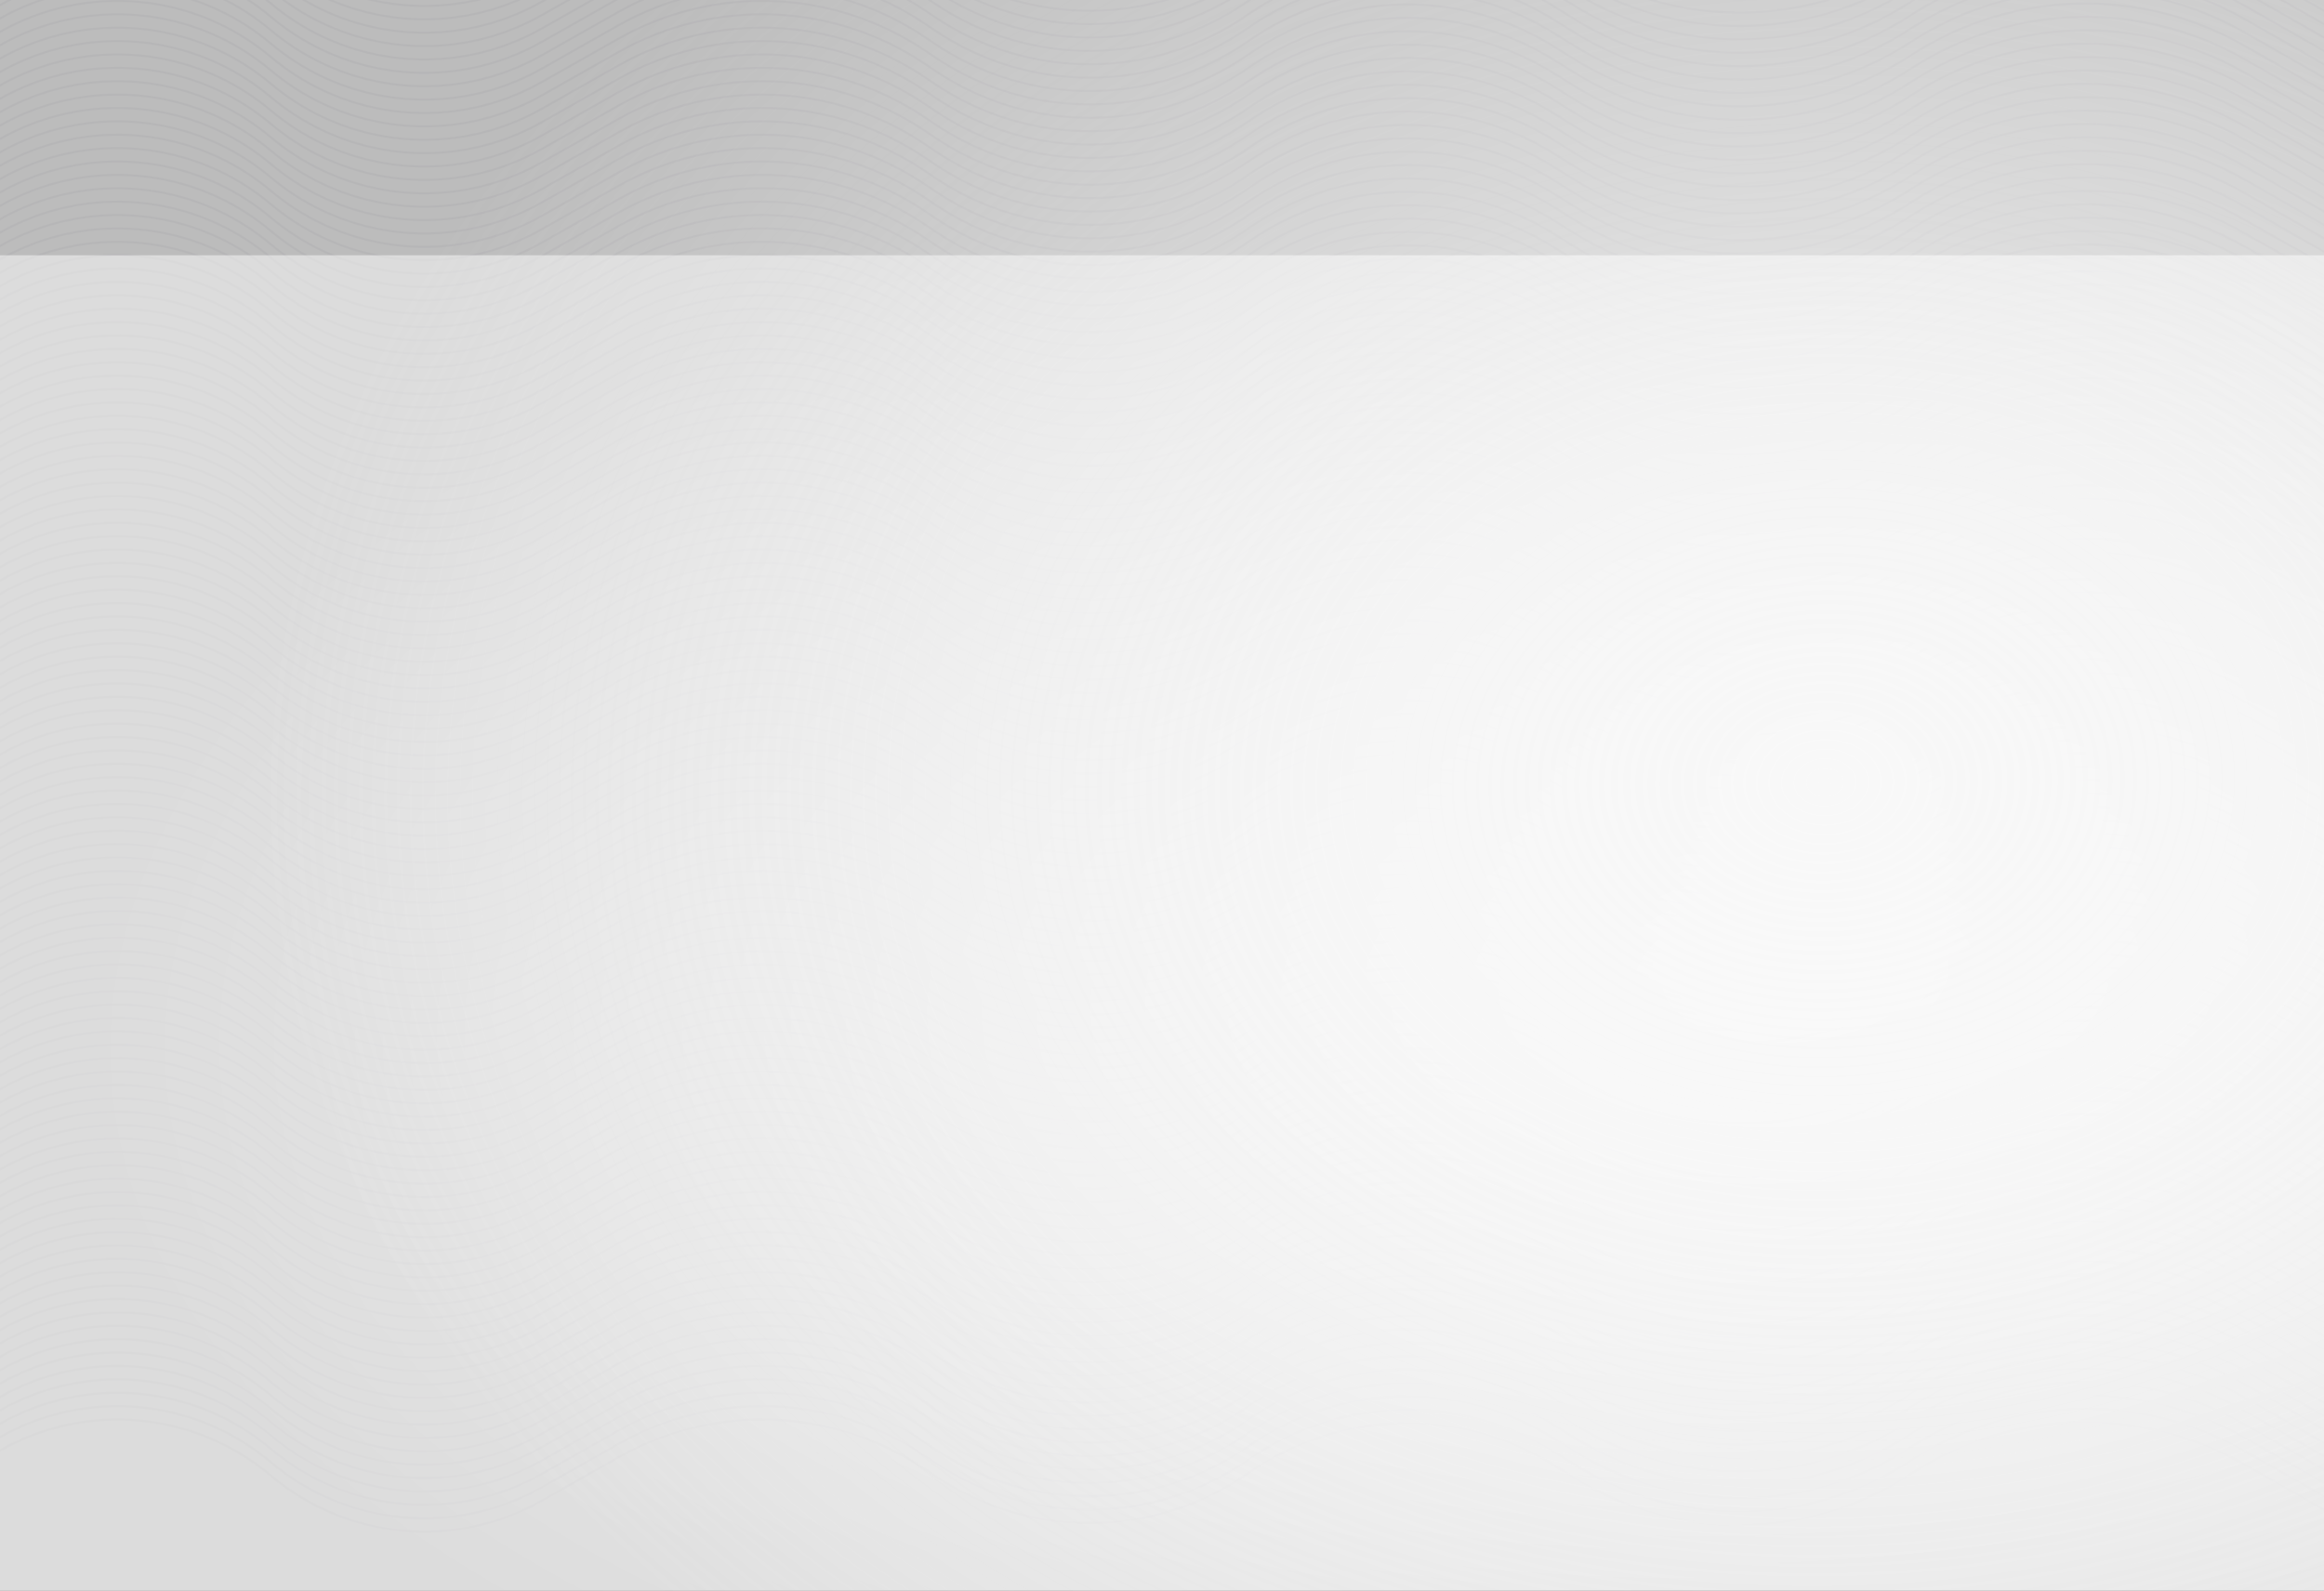 <svg width="1728" height="1183" viewBox="0 0 1728 1183" fill="none" xmlns="http://www.w3.org/2000/svg">
<rect x="0" y="0" width="1728" height="1183" fill="#808080" stroke="none"/>
<path d="M1822.88 589.566L1668.57 501.698C1591.58 457.855 1496.61 460.366 1422.04 508.216L1419.18 510.05C1343.49 558.614 1246.61 559.258 1170.29 511.704L1155.27 502.343C1085.22 458.7 995.889 461.063 928.247 508.347V508.347C858.27 557.264 765.374 557.958 694.674 510.092L688.388 505.837C620.118 459.617 531.559 456.057 459.8 496.649L402.697 528.951C338.281 565.389 257.996 557.918 201.409 510.217V510.217C144.541 462.279 63.773 454.994 -0.755 491.983L-170.994 589.566" stroke="#14112C" stroke-opacity="0.1" stroke-width="1.5"/>
<path d="M1822.88 191.403L1668.57 103.535C1591.58 59.692 1496.61 62.203 1422.04 110.052L1419.18 111.887C1343.49 160.451 1246.61 161.094 1170.29 113.54L1155.27 104.18C1085.22 60.537 995.889 62.899 928.247 110.184V110.184C858.27 159.101 765.374 159.795 694.674 111.929L688.388 107.673C620.118 61.453 531.559 57.894 459.8 98.486L402.697 130.787C338.281 167.226 257.996 159.754 201.409 112.054V112.054C144.541 64.115 63.773 56.831 -0.755 93.82L-170.994 191.403" stroke="#14112C" stroke-opacity="0.1" stroke-width="1.5"/>
<path d="M1822.88 788.649L1668.57 700.781C1591.58 656.938 1496.61 659.448 1422.04 707.298L1419.18 709.133C1343.49 757.696 1246.61 758.34 1170.29 710.786L1155.27 701.426C1085.22 657.782 995.889 660.145 928.247 707.43V707.43C858.27 756.346 765.374 757.041 694.674 709.175L688.388 704.919C620.118 658.699 531.559 655.139 459.8 695.731L402.697 728.033C338.281 764.472 257.996 757 201.409 709.3V709.3C144.541 661.361 63.773 654.077 -0.755 691.065L-170.994 788.649" stroke="#14112C" stroke-opacity="0.1" stroke-width="1.5"/>
<path d="M1822.88 390.484L1668.57 302.616C1591.58 258.773 1496.61 261.284 1422.04 309.133L1419.18 310.968C1343.49 359.532 1246.61 360.175 1170.29 312.621L1155.27 303.261C1085.22 259.618 995.889 261.98 928.247 309.265V309.265C858.27 358.182 765.374 358.876 694.674 311.01L688.388 306.754C620.118 260.534 531.559 256.975 459.8 297.567L402.697 329.868C338.281 366.307 257.996 358.835 201.409 311.135V311.135C144.541 263.197 63.773 255.912 -0.755 292.901L-170.994 390.484" stroke="#14112C" stroke-opacity="0.1" stroke-width="1.5"/>
<path d="M1822.88 987.731L1668.57 899.863C1591.58 856.02 1496.61 858.531 1422.04 906.381L1419.18 908.215C1343.49 956.779 1246.61 957.423 1170.29 909.869L1155.27 900.508C1085.22 856.865 995.889 859.227 928.247 906.512V906.512C858.27 955.429 765.374 956.123 694.674 908.257L688.388 904.002C620.118 857.781 531.559 854.222 459.8 894.814L402.697 927.115C338.281 963.554 257.996 956.082 201.409 908.382V908.382C144.541 860.444 63.773 853.159 -0.755 890.148L-170.994 987.731" stroke="#14112C" stroke-opacity="0.1" stroke-width="1.5"/>
<path d="M1822.88 42.092L1668.57 -45.776C1591.58 -89.619 1496.61 -87.108 1422.04 -39.258L1419.18 -37.424C1343.49 11.14 1246.61 11.783 1170.29 -35.77L1155.27 -45.131C1085.22 -88.774 995.889 -86.412 928.247 -39.127V-39.127C858.27 9.79 765.374 10.484 694.674 -37.382L688.388 -41.637C620.118 -87.858 531.559 -91.417 459.8 -50.825L402.697 -18.524C338.281 17.915 257.996 10.443 201.409 -37.257V-37.257C144.541 -85.195 63.773 -92.48 -0.755 -55.491L-170.994 42.092" stroke="#14112C" stroke-opacity="0.1" stroke-width="1.5"/>
<path d="M1822.88 639.337L1668.57 551.469C1591.58 507.626 1496.61 510.137 1422.04 557.986L1419.18 559.821C1343.49 608.385 1246.61 609.028 1170.29 561.474L1155.27 552.114C1085.22 508.471 995.889 510.833 928.247 558.118V558.118C858.27 607.035 765.374 607.729 694.674 559.863L688.388 555.607C620.118 509.387 531.559 505.828 459.8 546.42L402.697 578.721C338.281 615.16 257.996 607.688 201.409 559.988V559.988C144.541 512.05 63.773 504.765 -0.755 541.754L-170.994 639.337" stroke="#14112C" stroke-opacity="0.1" stroke-width="1.5"/>
<path d="M1822.88 241.173L1668.57 153.305C1591.58 109.462 1496.61 111.973 1422.04 159.823L1419.18 161.657C1343.49 210.221 1246.61 210.864 1170.29 163.311L1155.27 153.95C1085.22 110.307 995.889 112.669 928.247 159.954V159.954C858.27 208.871 765.374 209.565 694.674 161.699L688.388 157.444C620.118 111.223 531.559 107.664 459.8 148.256L402.697 180.557C338.281 216.996 257.996 209.524 201.409 161.824V161.824C144.541 113.886 63.773 106.601 -0.755 143.59L-170.994 241.173" stroke="#14112C" stroke-opacity="0.1" stroke-width="1.5"/>
<path d="M1822.88 838.42L1668.57 750.552C1591.58 706.709 1496.61 709.219 1422.04 757.069L1419.18 758.903C1343.49 807.467 1246.61 808.111 1170.29 760.557L1155.27 751.196C1085.22 707.553 995.889 709.916 928.247 757.2V757.2C858.27 806.117 765.374 806.811 694.674 758.945L688.388 754.69C620.118 708.47 531.559 704.91 459.8 745.502L402.697 777.804C338.281 814.243 257.996 806.771 201.409 759.07V759.07C144.541 711.132 63.773 703.847 -0.755 740.836L-170.994 838.42" stroke="#14112C" stroke-opacity="0.1" stroke-width="1.5"/>
<path d="M1822.88 440.255L1668.57 352.387C1591.58 308.544 1496.61 311.054 1422.04 358.904L1419.18 360.739C1343.49 409.302 1246.61 409.946 1170.29 362.392L1155.27 353.032C1085.22 309.388 995.889 311.751 928.247 359.035V359.035C858.27 407.952 765.374 408.646 694.674 360.781L688.388 356.525C620.118 310.305 531.559 306.745 459.8 347.337L402.697 379.639C338.281 416.078 257.996 408.606 201.409 360.905V360.905C144.541 312.967 63.773 305.682 -0.755 342.671L-170.994 440.255" stroke="#14112C" stroke-opacity="0.1" stroke-width="1.5"/>
<path d="M1822.88 1037.5L1668.57 949.634C1591.58 905.791 1496.61 908.301 1422.04 956.151L1419.18 957.986C1343.49 1006.55 1246.61 1007.19 1170.29 959.639L1155.27 950.279C1085.22 906.635 995.889 908.998 928.247 956.283V956.283C858.27 1005.2 765.374 1005.89 694.674 958.028L688.388 953.772C620.118 907.552 531.559 903.992 459.8 944.584L402.697 976.886C338.281 1013.32 257.996 1005.85 201.409 958.153V958.153C144.541 910.214 63.773 902.93 -0.755 939.918L-170.994 1037.5" stroke="#14112C" stroke-opacity="0.1" stroke-width="1.5"/>
<path d="M1822.88 91.862L1668.57 3.994C1591.58 -39.849 1496.61 -37.338 1422.04 10.512L1419.18 12.346C1343.49 60.91 1246.61 61.554 1170.29 14L1155.27 4.639C1085.22 -39.004 995.889 -36.641 928.247 10.643V10.643C858.27 59.56 765.374 60.254 694.674 12.388L688.388 8.133C620.118 -38.087 531.559 -41.647 459.8 -1.055L402.697 31.247C338.281 67.686 257.996 60.214 201.409 12.513V12.513C144.541 -35.425 63.773 -42.71 -0.755 -5.721L-170.994 91.862" stroke="#14112C" stroke-opacity="0.1" stroke-width="1.5"/>
<path d="M1822.88 689.108L1668.57 601.24C1591.58 557.397 1496.61 559.907 1422.04 607.757L1419.18 609.592C1343.49 658.155 1246.61 658.799 1170.29 611.245L1155.27 601.885C1085.22 558.241 995.889 560.604 928.247 607.888V607.888C858.27 656.805 765.374 657.499 694.674 609.634L688.388 605.378C620.118 559.158 531.559 555.598 459.8 596.19L402.697 628.492C338.281 664.931 257.996 657.459 201.409 609.759V609.759C144.541 561.82 63.773 554.535 -0.755 591.524L-170.994 689.108" stroke="#14112C" stroke-opacity="0.1" stroke-width="1.5"/>
<path d="M1822.88 290.944L1668.57 203.076C1591.58 159.233 1496.61 161.743 1422.04 209.593L1419.18 211.427C1343.49 259.991 1246.61 260.635 1170.29 213.081L1155.27 203.72C1085.22 160.077 995.889 162.44 928.247 209.724V209.724C858.27 258.641 765.374 259.335 694.674 211.469L688.388 207.214C620.118 160.994 531.559 157.434 459.8 198.026L402.697 230.328C338.281 266.767 257.996 259.295 201.409 211.594V211.594C144.541 163.656 63.773 156.371 -0.755 193.36L-170.994 290.944" stroke="#14112C" stroke-opacity="0.1" stroke-width="1.5"/>
<path d="M1822.88 888.19L1668.57 800.322C1591.58 756.479 1496.61 758.99 1422.04 806.839L1419.18 808.674C1343.49 857.238 1246.61 857.881 1170.29 810.328L1155.27 800.967C1085.22 757.324 995.889 759.686 928.247 806.971V806.971C858.27 855.888 765.374 856.582 694.674 808.716L688.388 804.461C620.118 758.24 531.559 754.681 459.8 795.273L402.697 827.574C338.281 864.013 257.996 856.541 201.409 808.841V808.841C144.541 760.903 63.773 753.618 -0.755 790.607L-170.994 888.19" stroke="#14112C" stroke-opacity="0.1" stroke-width="1.5"/>
<path d="M1822.88 490.025L1668.57 402.157C1591.58 358.314 1496.61 360.825 1422.04 408.675L1419.18 410.509C1343.49 459.073 1246.61 459.716 1170.29 412.163L1155.27 402.802C1085.22 359.159 995.889 361.521 928.247 408.806V408.806C858.27 457.723 765.374 458.417 694.674 410.551L688.388 406.296C620.118 360.075 531.559 356.516 459.8 397.108L402.697 429.409C338.281 465.848 257.996 458.376 201.409 410.676V410.676C144.541 362.738 63.773 355.453 -0.755 392.442L-170.994 490.025" stroke="#14112C" stroke-opacity="0.1" stroke-width="1.5"/>
<path d="M1822.88 1087.27L1668.57 999.404C1591.58 955.561 1496.61 958.072 1422.04 1005.92L1419.18 1007.76C1343.49 1056.32 1246.61 1056.96 1170.29 1009.41L1155.27 1000.05C1085.22 956.406 995.889 958.768 928.247 1006.05V1006.05C858.27 1054.97 765.374 1055.66 694.674 1007.8L688.388 1003.54C620.118 957.322 531.559 953.763 459.8 994.355L402.697 1026.66C338.281 1063.1 257.996 1055.62 201.409 1007.92V1007.92C144.541 959.985 63.773 952.7 -0.755 989.689L-170.994 1087.27" stroke="#14112C" stroke-opacity="0.1" stroke-width="1.5"/>
<path d="M1822.88 141.633L1668.57 53.765C1591.58 9.922 1496.61 12.432 1422.04 60.282L1419.18 62.117C1343.49 110.68 1246.61 111.324 1170.29 63.77L1155.27 54.41C1085.22 10.766 995.889 13.129 928.247 60.413V60.413C858.27 109.33 765.374 110.024 694.674 62.159L688.388 57.903C620.118 11.683 531.559 8.123 459.8 48.715L402.697 81.017C338.281 117.456 257.996 109.984 201.409 62.283V62.283C144.541 14.345 63.773 7.06 -0.755 44.049L-170.994 141.633" stroke="#14112C" stroke-opacity="0.1" stroke-width="1.5"/>
<path d="M1822.88 738.878L1668.57 651.01C1591.58 607.167 1496.61 609.678 1422.04 657.528L1419.18 659.362C1343.49 707.926 1246.61 708.569 1170.29 661.016L1155.27 651.655C1085.22 608.012 995.889 610.374 928.247 657.659V657.659C858.27 706.576 765.374 707.27 694.674 659.404L688.388 655.149C620.118 608.928 531.559 605.369 459.8 645.961L402.697 678.262C338.281 714.701 257.996 707.229 201.409 659.529V659.529C144.541 611.591 63.773 604.306 -0.755 641.295L-170.994 738.878" stroke="#14112C" stroke-opacity="0.1" stroke-width="1.5"/>
<path d="M1822.88 340.714L1668.57 252.846C1591.58 209.003 1496.61 211.513 1422.04 259.363L1419.18 261.198C1343.49 309.761 1246.61 310.405 1170.29 262.851L1155.27 253.491C1085.22 209.847 995.889 212.21 928.247 259.495V259.495C858.27 308.411 765.374 309.106 694.674 261.24L688.388 256.984C620.118 210.764 531.559 207.204 459.8 247.796L402.697 280.098C338.281 316.537 257.996 309.065 201.409 261.365V261.365C144.541 213.426 63.773 206.141 -0.755 243.13L-170.994 340.714" stroke="#14112C" stroke-opacity="0.1" stroke-width="1.5"/>
<path d="M1822.88 937.961L1668.57 850.093C1591.58 806.25 1496.61 808.76 1422.04 856.61L1419.18 858.445C1343.49 907.008 1246.61 907.652 1170.29 860.098L1155.27 850.738C1085.22 807.094 995.889 809.457 928.247 856.741V856.741C858.27 905.658 765.374 906.352 694.674 858.487L688.388 854.231C620.118 808.011 531.559 804.451 459.8 845.043L402.697 877.345C338.281 913.784 257.996 906.312 201.409 858.612V858.612C144.541 810.673 63.773 803.388 -0.755 840.377L-170.994 937.961" stroke="#14112C" stroke-opacity="0.1" stroke-width="1.5"/>
<path d="M1822.88 539.796L1668.57 451.928C1591.58 408.085 1496.61 410.595 1422.04 458.445L1419.18 460.28C1343.49 508.843 1246.61 509.487 1170.29 461.933L1155.27 452.573C1085.22 408.929 995.889 411.292 928.247 458.577V458.577C858.27 507.493 765.374 508.188 694.674 460.322L688.388 456.066C620.118 409.846 531.559 406.286 459.8 446.878L402.697 479.18C338.281 515.619 257.996 508.147 201.409 460.447V460.447C144.541 412.508 63.773 405.223 -0.755 442.212L-170.994 539.796" stroke="#14112C" stroke-opacity="0.1" stroke-width="1.5"/>
<path d="M1822.88 1137.04L1668.57 1049.18C1591.58 1005.33 1496.61 1007.84 1422.04 1055.69L1419.18 1057.53C1343.49 1106.09 1246.61 1106.73 1170.29 1059.18L1155.27 1049.82C1085.22 1006.18 995.889 1008.54 928.247 1055.82V1055.82C858.27 1104.74 765.374 1105.43 694.674 1057.57L688.388 1053.31C620.118 1007.09 531.559 1003.53 459.8 1044.13L402.697 1076.43C338.281 1112.87 257.996 1105.39 201.409 1057.69V1057.69C144.541 1009.76 63.773 1002.47 -0.755 1039.46L-170.994 1137.04" stroke="#14112C" stroke-opacity="0.1" stroke-width="1.5"/>
<path d="M1822.88 2.276L1668.57 -85.592C1591.58 -129.435 1496.61 -126.924 1422.04 -79.075L1419.18 -77.24C1343.49 -28.677 1246.61 -28.033 1170.29 -75.587L1155.27 -84.947C1085.22 -128.59 995.889 -126.228 928.247 -78.943V-78.943C858.27 -30.026 765.374 -29.332 694.674 -77.198L688.388 -81.454C620.118 -127.674 531.559 -131.233 459.8 -90.641L402.697 -58.34C338.281 -21.901 257.996 -29.373 201.409 -77.073V-77.073C144.541 -125.012 63.773 -132.296 -0.755 -95.308L-170.994 2.276" stroke="#14112C" stroke-opacity="0.1" stroke-width="1.5"/>
<path d="M1822.88 599.521L1668.57 511.653C1591.58 467.81 1496.61 470.32 1422.04 518.17L1419.18 520.005C1343.49 568.568 1246.61 569.212 1170.29 521.658L1155.27 512.297C1085.22 468.654 995.889 471.017 928.247 518.301V518.301C858.27 567.218 765.374 567.912 694.674 520.047L688.388 515.791C620.118 469.571 531.559 466.011 459.8 506.603L402.697 538.905C338.281 575.344 257.996 567.872 201.409 520.171V520.171C144.541 472.233 63.773 464.948 -0.755 501.937L-170.994 599.521" stroke="#14112C" stroke-opacity="0.1" stroke-width="1.5"/>
<path d="M1822.88 201.357L1668.57 113.489C1591.58 69.646 1496.61 72.157 1422.04 120.006L1419.18 121.841C1343.49 170.405 1246.61 171.048 1170.29 123.494L1155.27 114.134C1085.22 70.491 995.889 72.853 928.247 120.138V120.138C858.27 169.055 765.374 169.749 694.674 121.883L688.388 117.627C620.118 71.407 531.559 67.848 459.8 108.44L402.697 140.741C338.281 177.18 257.996 169.708 201.409 122.008V122.008C144.541 74.07 63.773 66.785 -0.755 103.774L-170.994 201.357" stroke="#14112C" stroke-opacity="0.1" stroke-width="1.5"/>
<path d="M1822.88 798.603L1668.57 710.735C1591.58 666.892 1496.61 669.402 1422.04 717.252L1419.18 719.087C1343.49 767.65 1246.61 768.294 1170.29 720.74L1155.27 711.38C1085.22 667.737 995.889 670.099 928.247 717.384V717.384C858.27 766.301 765.374 766.995 694.674 719.129L688.388 714.873C620.118 668.653 531.559 665.094 459.8 705.686L402.697 737.987C338.281 774.426 257.996 766.954 201.409 719.254V719.254C144.541 671.315 63.773 664.031 -0.755 701.019L-170.994 798.603" stroke="#14112C" stroke-opacity="0.1" stroke-width="1.5"/>
<path d="M1822.88 400.438L1668.57 312.57C1591.58 268.727 1496.61 271.238 1422.04 319.087L1419.18 320.922C1343.49 369.486 1246.61 370.129 1170.29 322.575L1155.27 313.215C1085.22 269.572 995.889 271.934 928.247 319.219V319.219C858.27 368.136 765.374 368.83 694.674 320.964L688.388 316.709C620.118 270.488 531.559 266.929 459.8 307.521L402.697 339.822C338.281 376.261 257.996 368.789 201.409 321.089V321.089C144.541 273.151 63.773 265.866 -0.755 302.855L-170.994 400.438" stroke="#14112C" stroke-opacity="0.1" stroke-width="1.5"/>
<path d="M1822.88 997.685L1668.57 909.817C1591.58 865.974 1496.61 868.485 1422.04 916.335L1419.18 918.169C1343.49 966.733 1246.61 967.377 1170.29 919.823L1155.27 910.462C1085.22 866.819 995.889 869.182 928.247 916.466V916.466C858.27 965.383 765.374 966.077 694.674 918.211L688.388 913.956C620.118 867.736 531.559 864.176 459.8 904.768L402.697 937.07C338.281 973.508 257.996 966.037 201.409 918.336V918.336C144.541 870.398 63.773 863.113 -0.755 900.102L-170.994 997.685" stroke="#14112C" stroke-opacity="0.1" stroke-width="1.5"/>
<path d="M1822.88 52.046L1668.57 -35.822C1591.58 -79.665 1496.61 -77.154 1422.04 -29.304L1419.18 -27.47C1343.49 21.094 1246.61 21.737 1170.29 -25.816L1155.27 -35.177C1085.22 -78.82 995.889 -76.458 928.247 -29.173V-29.173C858.27 19.744 765.374 20.438 694.674 -27.428L688.388 -31.683C620.118 -77.904 531.559 -81.463 459.8 -40.871L402.697 -8.57C338.281 27.869 257.996 20.397 201.409 -27.303V-27.303C144.541 -75.241 63.773 -82.526 -0.755 -45.537L-170.994 52.046" stroke="#14112C" stroke-opacity="0.1" stroke-width="1.5"/>
<path d="M1822.88 649.291L1668.57 561.423C1591.58 517.58 1496.61 520.091 1422.04 567.941L1419.18 569.775C1343.49 618.339 1246.61 618.982 1170.29 571.429L1155.27 562.068C1085.22 518.425 995.889 520.787 928.247 568.072V568.072C858.27 616.989 765.374 617.683 694.674 569.817L688.388 565.562C620.118 519.341 531.559 515.782 459.8 556.374L402.697 588.675C338.281 625.114 257.996 617.642 201.409 569.942V569.942C144.541 522.004 63.773 514.719 -0.755 551.708L-170.994 649.291" stroke="#14112C" stroke-opacity="0.1" stroke-width="1.5"/>
<path d="M1822.88 251.127L1668.57 163.259C1591.58 119.416 1496.61 121.927 1422.04 169.777L1419.18 171.611C1343.49 220.175 1246.61 220.818 1170.29 173.265L1155.27 163.904C1085.22 120.261 995.889 122.623 928.247 169.908V169.908C858.27 218.825 765.374 219.519 694.674 171.653L688.388 167.398C620.118 121.177 531.559 117.618 459.8 158.21L402.697 190.511C338.281 226.95 257.996 219.478 201.409 171.778V171.778C144.541 123.84 63.773 116.555 -0.755 153.544L-170.994 251.127" stroke="#14112C" stroke-opacity="0.1" stroke-width="1.5"/>
<path d="M1822.88 848.374L1668.57 760.506C1591.58 716.663 1496.61 719.173 1422.04 767.023L1419.18 768.858C1343.49 817.421 1246.61 818.065 1170.29 770.511L1155.27 761.151C1085.22 717.507 995.889 719.87 928.247 767.154V767.154C858.27 816.071 765.374 816.765 694.674 768.9L688.388 764.644C620.118 718.424 531.559 714.864 459.8 755.456L402.697 787.758C338.281 824.197 257.996 816.725 201.409 769.024V769.024C144.541 721.086 63.773 713.801 -0.755 750.79L-170.994 848.374" stroke="#14112C" stroke-opacity="0.1" stroke-width="1.5"/>
<path d="M1822.88 450.209L1668.57 362.341C1591.58 318.498 1496.61 321.008 1422.04 368.858L1419.18 370.693C1343.49 419.256 1246.61 419.9 1170.29 372.346L1155.27 362.986C1085.22 319.342 995.889 321.705 928.247 368.989V368.989C858.27 417.906 765.374 418.6 694.674 370.735L688.388 366.479C620.118 320.259 531.559 316.699 459.8 357.291L402.697 389.593C338.281 426.032 257.996 418.56 201.409 370.86V370.86C144.541 322.921 63.773 315.636 -0.755 352.625L-170.994 450.209" stroke="#14112C" stroke-opacity="0.1" stroke-width="1.5"/>
<path d="M1822.88 1047.46L1668.57 959.588C1591.58 915.745 1496.61 918.255 1422.04 966.105L1419.18 967.94C1343.49 1016.5 1246.61 1017.15 1170.29 969.593L1155.27 960.233C1085.22 916.59 995.889 918.952 928.247 966.237V966.237C858.27 1015.15 765.374 1015.85 694.674 967.982L688.388 963.726C620.118 917.506 531.559 913.947 459.8 954.539L402.697 986.84C338.281 1023.28 257.996 1015.81 201.409 968.107V968.107C144.541 920.168 63.773 912.884 -0.755 949.873L-170.994 1047.46" stroke="#14112C" stroke-opacity="0.1" stroke-width="1.5"/>
<path d="M1822.88 101.817L1668.57 13.948C1591.58 -29.895 1496.61 -27.384 1422.04 20.466L1419.18 22.3C1343.49 70.864 1246.61 71.508 1170.29 23.954L1155.27 14.593C1085.22 -29.05 995.889 -26.687 928.247 20.597V20.597C858.27 69.514 765.374 70.208 694.674 22.342L688.388 18.087C620.118 -28.133 531.559 -31.693 459.8 8.899L402.697 41.201C338.281 77.639 257.996 70.168 201.409 22.467V22.467C144.541 -25.471 63.773 -32.756 -0.755 4.233L-170.994 101.817" stroke="#14112C" stroke-opacity="0.1" stroke-width="1.5"/>
<path d="M1822.88 699.062L1668.57 611.194C1591.58 567.351 1496.61 569.861 1422.04 617.711L1419.18 619.546C1343.49 668.109 1246.61 668.753 1170.29 621.199L1155.27 611.839C1085.22 568.195 995.889 570.558 928.247 617.843V617.843C858.27 666.759 765.374 667.454 694.674 619.588L688.388 615.332C620.118 569.112 531.559 565.552 459.8 606.144L402.697 638.446C338.281 674.885 257.996 667.413 201.409 619.713V619.713C144.541 571.774 63.773 564.489 -0.755 601.478L-170.994 699.062" stroke="#14112C" stroke-opacity="0.1" stroke-width="1.5"/>
<path d="M1822.88 300.898L1668.57 213.03C1591.58 169.187 1496.61 171.697 1422.04 219.547L1419.18 221.381C1343.49 269.945 1246.61 270.589 1170.29 223.035L1155.27 213.674C1085.22 170.031 995.889 172.394 928.247 219.678V219.678C858.27 268.595 765.374 269.289 694.674 221.423L688.388 217.168C620.118 170.948 531.559 167.388 459.8 207.98L402.697 240.282C338.281 276.721 257.996 269.249 201.409 221.548V221.548C144.541 173.61 63.773 166.325 -0.755 203.314L-170.994 300.898" stroke="#14112C" stroke-opacity="0.1" stroke-width="1.5"/>
<path d="M1822.88 898.144L1668.57 810.276C1591.58 766.433 1496.61 768.944 1422.04 816.794L1419.18 818.628C1343.49 867.192 1246.61 867.835 1170.29 820.282L1155.27 810.921C1085.22 767.278 995.889 769.64 928.247 816.925V816.925C858.27 865.842 765.374 866.536 694.674 818.67L688.388 814.415C620.118 768.194 531.559 764.635 459.8 805.227L402.697 837.528C338.281 873.967 257.996 866.495 201.409 818.795V818.795C144.541 770.857 63.773 763.572 -0.755 800.561L-170.994 898.144" stroke="#14112C" stroke-opacity="0.1" stroke-width="1.5"/>
<path d="M1822.88 499.979L1668.57 412.111C1591.58 368.268 1496.61 370.779 1422.04 418.629L1419.18 420.463C1343.49 469.027 1246.61 469.671 1170.29 422.117L1155.27 412.756C1085.22 369.113 995.889 371.476 928.247 418.76V418.76C858.27 467.677 765.374 468.371 694.674 420.505L688.388 416.25C620.118 370.03 531.559 366.47 459.8 407.062L402.697 439.363C338.281 475.802 257.996 468.33 201.409 420.63V420.63C144.541 372.692 63.773 365.407 -0.755 402.396L-170.994 499.979" stroke="#14112C" stroke-opacity="0.1" stroke-width="1.5"/>
<path d="M1822.88 1097.23L1668.57 1009.36C1591.58 965.516 1496.61 968.026 1422.04 1015.88L1419.18 1017.71C1343.49 1066.27 1246.61 1066.92 1170.29 1019.36L1155.27 1010C1085.22 966.36 995.889 968.723 928.247 1016.01V1016.01C858.27 1064.92 765.374 1065.62 694.674 1017.75L688.388 1013.5C620.118 967.277 531.559 963.717 459.8 1004.31L402.697 1036.61C338.281 1073.05 257.996 1065.58 201.409 1017.88V1017.88C144.541 969.939 63.773 962.654 -0.755 999.643L-170.994 1097.23" stroke="#14112C" stroke-opacity="0.1" stroke-width="1.5"/>
<path d="M1822.88 151.587L1668.57 63.719C1591.58 19.876 1496.61 22.386 1422.04 70.236L1419.18 72.071C1343.49 120.634 1246.61 121.278 1170.29 73.724L1155.27 64.364C1085.22 20.72 995.889 23.083 928.247 70.368V70.368C858.27 119.284 765.374 119.979 694.674 72.113L688.388 67.857C620.118 21.637 531.559 18.077 459.8 58.669L402.697 90.971C338.281 127.41 257.996 119.938 201.409 72.238V72.238C144.541 24.299 63.773 17.015 -0.755 54.003L-170.994 151.587" stroke="#14112C" stroke-opacity="0.1" stroke-width="1.5"/>
<path d="M1822.88 748.832L1668.57 660.964C1591.58 617.121 1496.61 619.632 1422.04 667.482L1419.18 669.316C1343.49 717.88 1246.61 718.524 1170.29 670.97L1155.27 661.609C1085.22 617.966 995.889 620.328 928.247 667.613V667.613C858.27 716.53 765.374 717.224 694.674 669.358L688.388 665.103C620.118 618.882 531.559 615.323 459.8 655.915L402.697 688.216C338.281 724.655 257.996 717.183 201.409 669.483V669.483C144.541 621.545 63.773 614.26 -0.755 651.249L-170.994 748.832" stroke="#14112C" stroke-opacity="0.1" stroke-width="1.5"/>
<path d="M1822.88 350.668L1668.57 262.8C1591.58 218.957 1496.61 221.467 1422.04 269.317L1419.18 271.152C1343.49 319.715 1246.61 320.359 1170.29 272.805L1155.27 263.445C1085.22 219.801 995.889 222.164 928.247 269.449V269.449C858.27 318.366 765.374 319.06 694.674 271.194L688.388 266.938C620.118 220.718 531.559 217.158 459.8 257.75L402.697 290.052C338.281 326.491 257.996 319.019 201.409 271.319V271.319C144.541 223.38 63.773 216.096 -0.755 253.084L-170.994 350.668" stroke="#14112C" stroke-opacity="0.1" stroke-width="1.5"/>
<path d="M1822.88 947.915L1668.57 860.047C1591.58 816.204 1496.61 818.714 1422.04 866.564L1419.18 868.399C1343.49 916.962 1246.61 917.606 1170.29 870.052L1155.27 860.692C1085.22 817.048 995.889 819.411 928.247 866.696V866.696C858.27 915.612 765.374 916.307 694.674 868.441L688.388 864.185C620.118 817.965 531.559 814.405 459.8 854.997L402.697 887.299C338.281 923.738 257.996 916.266 201.409 868.566V868.566C144.541 820.627 63.773 813.343 -0.755 850.331L-170.994 947.915" stroke="#14112C" stroke-opacity="0.1" stroke-width="1.5"/>
<path d="M1822.88 549.75L1668.57 461.882C1591.58 418.039 1496.61 420.549 1422.04 468.399L1419.18 470.234C1343.49 518.798 1246.61 519.441 1170.29 471.887L1155.27 462.527C1085.22 418.884 995.889 421.246 928.247 468.531V468.531C858.27 517.448 765.374 518.142 694.674 470.276L688.388 466.02C620.118 419.8 531.559 416.241 459.8 456.833L402.697 489.134C338.281 525.573 257.996 518.101 201.409 470.401V470.401C144.541 422.462 63.773 415.178 -0.755 452.167L-170.994 549.75" stroke="#14112C" stroke-opacity="0.1" stroke-width="1.5"/>
<path d="M1822.88 1147L1668.57 1059.13C1591.58 1015.29 1496.61 1017.8 1422.04 1065.65L1419.18 1067.48C1343.49 1116.04 1246.61 1116.69 1170.29 1069.13L1155.27 1059.77C1085.22 1016.13 995.889 1018.49 928.247 1065.78V1065.78C858.27 1114.69 765.374 1115.39 694.674 1067.52L688.388 1063.27C620.118 1017.05 531.559 1013.49 459.8 1054.08L402.697 1086.38C338.281 1122.82 257.996 1115.35 201.409 1067.65V1067.65C144.541 1019.71 63.773 1012.42 -0.755 1049.41L-170.994 1147" stroke="#14112C" stroke-opacity="0.1" stroke-width="1.5"/>
<path d="M1822.88 12.23L1668.57 -75.638C1591.58 -119.481 1496.61 -116.97 1422.04 -69.121L1419.18 -67.286C1343.49 -18.722 1246.61 -18.079 1170.29 -65.633L1155.27 -74.993C1085.22 -118.636 995.889 -116.274 928.247 -68.989V-68.989C858.27 -20.072 765.374 -19.378 694.674 -67.244L688.388 -71.5C620.118 -117.72 531.559 -121.279 459.8 -80.687L402.697 -48.386C338.281 -11.947 257.996 -19.419 201.409 -67.119V-67.119C144.541 -115.057 63.773 -122.342 -0.755 -85.353L-170.994 12.23" stroke="#14112C" stroke-opacity="0.1" stroke-width="1.5"/>
<path d="M1822.88 609.475L1668.57 521.607C1591.58 477.764 1496.61 480.274 1422.04 528.124L1419.18 529.959C1343.49 578.522 1246.61 579.166 1170.29 531.612L1155.27 522.252C1085.22 478.608 995.889 480.971 928.247 528.255V528.255C858.27 577.172 765.374 577.866 694.674 530.001L688.388 525.745C620.118 479.525 531.559 475.965 459.8 516.557L402.697 548.859C338.281 585.298 257.996 577.826 201.409 530.126V530.126C144.541 482.187 63.773 474.902 -0.755 511.891L-170.994 609.475" stroke="#14112C" stroke-opacity="0.1" stroke-width="1.5"/>
<path d="M1822.88 211.311L1668.57 123.443C1591.58 79.6 1496.61 82.111 1422.04 129.96L1419.18 131.795C1343.49 180.359 1246.61 181.002 1170.29 133.448L1155.27 124.088C1085.22 80.445 995.889 82.807 928.247 130.092V130.092C858.27 179.009 765.374 179.703 694.674 131.837L688.388 127.581C620.118 81.361 531.559 77.802 459.8 118.394L402.697 150.695C338.281 187.134 257.996 179.662 201.409 131.962V131.962C144.541 84.024 63.773 76.739 -0.755 113.728L-170.994 211.311" stroke="#14112C" stroke-opacity="0.1" stroke-width="1.5"/>
<path d="M1822.88 808.557L1668.57 720.689C1591.58 676.846 1496.61 679.357 1422.04 727.206L1419.18 729.041C1343.49 777.605 1246.61 778.248 1170.29 730.694L1155.27 721.334C1085.22 677.691 995.889 680.053 928.247 727.338V727.338C858.27 776.255 765.374 776.949 694.674 729.083L688.388 724.827C620.118 678.607 531.559 675.048 459.8 715.64L402.697 747.941C338.281 784.38 257.996 776.908 201.409 729.208V729.208C144.541 681.27 63.773 673.985 -0.755 710.974L-170.994 808.557" stroke="#14112C" stroke-opacity="0.1" stroke-width="1.5"/>
<path d="M1822.88 410.392L1668.57 322.524C1591.58 278.681 1496.61 281.192 1422.04 329.042L1419.18 330.876C1343.49 379.44 1246.61 380.083 1170.29 332.53L1155.27 323.169C1085.22 279.526 995.889 281.888 928.247 329.173V329.173C858.27 378.09 765.374 378.784 694.674 330.918L688.388 326.663C620.118 280.442 531.559 276.883 459.8 317.475L402.697 349.776C338.281 386.215 257.996 378.743 201.409 331.043V331.043C144.541 283.105 63.773 275.82 -0.755 312.809L-170.994 410.392" stroke="#14112C" stroke-opacity="0.1" stroke-width="1.5"/>
<path d="M1822.88 1007.64L1668.57 919.772C1591.58 875.929 1496.61 878.439 1422.04 926.289L1419.18 928.123C1343.49 976.687 1246.61 977.331 1170.29 929.777L1155.27 920.416C1085.22 876.773 995.889 879.136 928.247 926.42V926.42C858.27 975.337 765.374 976.031 694.674 928.165L688.388 923.91C620.118 877.69 531.559 874.13 459.8 914.722L402.697 947.024C338.281 983.463 257.996 975.991 201.409 928.29V928.29C144.541 880.352 63.773 873.067 -0.755 910.056L-170.994 1007.64" stroke="#14112C" stroke-opacity="0.1" stroke-width="1.5"/>
<path d="M1822.88 62L1668.57 -25.868C1591.58 -69.711 1496.61 -67.2 1422.04 -19.35L1419.18 -17.516C1343.49 31.048 1246.61 31.692 1170.29 -15.862L1155.27 -25.223C1085.22 -68.866 995.889 -66.504 928.247 -19.219V-19.219C858.27 29.698 765.374 30.392 694.674 -17.474L688.388 -21.729C620.118 -67.95 531.559 -71.509 459.8 -30.917L402.697 1.384C338.281 37.823 257.996 30.351 201.409 -17.349V-17.349C144.541 -65.287 63.773 -72.572 -0.755 -35.583L-170.994 62" stroke="#14112C" stroke-opacity="0.1" stroke-width="1.5"/>
<path d="M1822.88 659.245L1668.57 571.377C1591.58 527.534 1496.61 530.045 1422.04 577.895L1419.18 579.729C1343.49 628.293 1246.61 628.936 1170.29 581.383L1155.27 572.022C1085.22 528.379 995.889 530.741 928.247 578.026V578.026C858.27 626.943 765.374 627.637 694.674 579.771L688.388 575.516C620.118 529.295 531.559 525.736 459.8 566.328L402.697 598.629C338.281 635.068 257.996 627.596 201.409 579.896V579.896C144.541 531.958 63.773 524.673 -0.755 561.662L-170.994 659.245" stroke="#14112C" stroke-opacity="0.1" stroke-width="1.5"/>
<path d="M1822.88 261.081L1668.57 173.213C1591.58 129.37 1496.61 131.881 1422.04 179.731L1419.18 181.565C1343.49 230.129 1246.61 230.773 1170.29 183.219L1155.27 173.858C1085.22 130.215 995.889 132.577 928.247 179.862V179.862C858.27 228.779 765.374 229.473 694.674 181.607L688.388 177.352C620.118 131.131 531.559 127.572 459.8 168.164L402.697 200.465C338.281 236.904 257.996 229.432 201.409 181.732V181.732C144.541 133.794 63.773 126.509 -0.755 163.498L-170.994 261.081" stroke="#14112C" stroke-opacity="0.1" stroke-width="1.5"/>
<path d="M1822.88 858.328L1668.57 770.46C1591.58 726.617 1496.61 729.127 1422.04 776.977L1419.18 778.812C1343.49 827.375 1246.61 828.019 1170.29 780.465L1155.27 771.105C1085.22 727.461 995.889 729.824 928.247 777.108V777.108C858.27 826.025 765.374 826.719 694.674 778.854L688.388 774.598C620.118 728.378 531.559 724.818 459.8 765.41L402.697 797.712C338.281 834.151 257.996 826.679 201.409 778.979V778.979C144.541 731.04 63.773 723.755 -0.755 760.744L-170.994 858.328" stroke="#14112C" stroke-opacity="0.1" stroke-width="1.5"/>
<path d="M1822.88 460.163L1668.57 372.295C1591.58 328.452 1496.61 330.962 1422.04 378.812L1419.18 380.647C1343.49 429.21 1246.61 429.854 1170.29 382.3L1155.27 372.94C1085.22 329.297 995.889 331.659 928.247 378.944V378.944C858.27 427.861 765.374 428.555 694.674 380.689L688.388 376.433C620.118 330.213 531.559 326.653 459.8 367.246L402.697 399.547C338.281 435.986 257.996 428.514 201.409 380.814V380.814C144.541 332.875 63.773 325.591 -0.755 362.579L-170.994 460.163" stroke="#14112C" stroke-opacity="0.1" stroke-width="1.5"/>
<path d="M1822.88 1057.41L1668.57 969.542C1591.58 925.699 1496.61 928.21 1422.04 976.059L1419.18 977.894C1343.49 1026.46 1246.61 1027.1 1170.29 979.547L1155.27 970.187C1085.22 926.544 995.889 928.906 928.247 976.191V976.191C858.27 1025.11 765.374 1025.8 694.674 977.936L688.388 973.68C620.118 927.46 531.559 923.901 459.8 964.493L402.697 996.794C338.281 1033.23 257.996 1025.76 201.409 978.061V978.061C144.541 930.123 63.773 922.838 -0.755 959.827L-170.994 1057.41" stroke="#14112C" stroke-opacity="0.1" stroke-width="1.5"/>
<path d="M1822.88 111.771L1668.57 23.903C1591.58 -19.94 1496.61 -17.43 1422.04 30.42L1419.18 32.255C1343.49 80.818 1246.61 81.462 1170.29 33.908L1155.27 24.547C1085.22 -19.096 995.889 -16.733 928.247 30.551V30.551C858.27 79.468 765.374 80.162 694.674 32.297L688.388 28.041C620.118 -18.179 531.559 -21.739 459.8 18.853L402.697 51.155C338.281 87.594 257.996 80.122 201.409 32.421V32.421C144.541 -15.517 63.773 -22.802 -0.755 14.187L-170.994 111.771" stroke="#14112C" stroke-opacity="0.1" stroke-width="1.5"/>
<path d="M1822.88 709.016L1668.57 621.148C1591.58 577.305 1496.61 579.815 1422.04 627.665L1419.18 629.5C1343.49 678.063 1246.61 678.707 1170.29 631.153L1155.27 621.793C1085.22 578.15 995.889 580.512 928.247 627.797V627.797C858.27 676.714 765.374 677.408 694.674 629.542L688.388 625.286C620.118 579.066 531.559 575.506 459.8 616.099L402.697 648.4C338.281 684.839 257.996 677.367 201.409 629.667V629.667C144.541 581.728 63.773 574.444 -0.755 611.432L-170.994 709.016" stroke="#14112C" stroke-opacity="0.1" stroke-width="1.5"/>
<path d="M1822.88 310.852L1668.57 222.984C1591.58 179.141 1496.61 181.651 1422.04 229.501L1419.18 231.336C1343.49 279.899 1246.61 280.543 1170.29 232.989L1155.27 223.629C1085.22 179.985 995.889 182.348 928.247 229.632V229.632C858.27 278.549 765.374 279.243 694.674 231.378L688.388 227.122C620.118 180.902 531.559 177.342 459.8 217.934L402.697 250.236C338.281 286.675 257.996 279.203 201.409 231.502V231.502C144.541 183.564 63.773 176.279 -0.755 213.268L-170.994 310.852" stroke="#14112C" stroke-opacity="0.1" stroke-width="1.5"/>
<path d="M1822.88 908.098L1668.57 820.23C1591.58 776.387 1496.61 778.898 1422.04 826.748L1419.18 828.582C1343.49 877.146 1246.61 877.79 1170.29 830.236L1155.27 820.875C1085.22 777.232 995.889 779.594 928.247 826.879V826.879C858.27 875.796 765.374 876.49 694.674 828.624L688.388 824.369C620.118 778.148 531.559 774.589 459.8 815.181L402.697 847.482C338.281 883.921 257.996 876.449 201.409 828.749V828.749C144.541 780.811 63.773 773.526 -0.755 810.515L-170.994 908.098" stroke="#14112C" stroke-opacity="0.1" stroke-width="1.5"/>
<path d="M1822.88 509.934L1668.57 422.066C1591.58 378.223 1496.61 380.733 1422.04 428.583L1419.18 430.417C1343.49 478.981 1246.61 479.625 1170.29 432.071L1155.27 422.71C1085.22 379.067 995.889 381.43 928.247 428.714V428.714C858.27 477.631 765.374 478.325 694.674 430.459L688.388 426.204C620.118 379.984 531.559 376.424 459.8 417.016L402.697 449.318C338.281 485.757 257.996 478.285 201.409 430.584V430.584C144.541 382.646 63.773 375.361 -0.755 412.35L-170.994 509.934" stroke="#14112C" stroke-opacity="0.1" stroke-width="1.5"/>
<path d="M1822.88 1107.18L1668.57 1019.31C1591.58 975.47 1496.61 977.98 1422.04 1025.83L1419.18 1027.66C1343.49 1076.23 1246.61 1076.87 1170.29 1029.32L1155.27 1019.96C1085.22 976.314 995.889 978.677 928.247 1025.96V1025.96C858.27 1074.88 765.374 1075.57 694.674 1027.71L688.388 1023.45C620.118 977.231 531.559 973.671 459.8 1014.26L402.697 1046.56C338.281 1083 257.996 1075.53 201.409 1027.83V1027.83C144.541 979.893 63.773 972.608 -0.755 1009.6L-170.994 1107.18" stroke="#14112C" stroke-opacity="0.1" stroke-width="1.5"/>
<path d="M1822.88 161.541L1668.57 73.673C1591.58 29.83 1496.61 32.34 1422.04 80.19L1419.18 82.025C1343.49 130.588 1246.61 131.232 1170.29 83.678L1155.27 74.318C1085.22 30.674 995.889 33.037 928.247 80.322V80.322C858.27 129.238 765.374 129.933 694.674 82.067L688.388 77.811C620.118 31.591 531.559 28.031 459.8 68.624L402.697 100.925C338.281 137.364 257.996 129.892 201.409 82.192V82.192C144.541 34.253 63.773 26.968 -0.755 63.957L-170.994 161.541" stroke="#14112C" stroke-opacity="0.1" stroke-width="1.5"/>
<path d="M1822.88 758.787L1668.57 670.919C1591.58 627.076 1496.61 629.586 1422.04 677.436L1419.18 679.27C1343.49 727.834 1246.61 728.478 1170.29 680.924L1155.27 671.563C1085.22 627.92 995.889 630.283 928.247 677.567V677.567C858.27 726.484 765.374 727.178 694.674 679.312L688.388 675.057C620.118 628.837 531.559 625.277 459.8 665.869L402.697 698.171C338.281 734.61 257.996 727.138 201.409 679.437V679.437C144.541 631.499 63.773 624.214 -0.755 661.203L-170.994 758.787" stroke="#14112C" stroke-opacity="0.1" stroke-width="1.5"/>
<path d="M1822.88 360.622L1668.57 272.754C1591.58 228.911 1496.61 231.421 1422.04 279.271L1419.18 281.106C1343.49 329.669 1246.61 330.313 1170.29 282.759L1155.27 273.399C1085.22 229.756 995.889 232.118 928.247 279.403V279.403C858.27 328.32 765.374 329.014 694.674 281.148L688.388 276.892C620.118 230.672 531.559 227.112 459.8 267.705L402.697 300.006C338.281 336.445 257.996 328.973 201.409 281.273V281.273C144.541 233.334 63.773 226.05 -0.755 263.038L-170.994 360.622" stroke="#14112C" stroke-opacity="0.1" stroke-width="1.5"/>
<path d="M1822.88 957.869L1668.57 870.001C1591.58 826.158 1496.61 828.668 1422.04 876.518L1419.18 878.353C1343.49 926.916 1246.61 927.56 1170.29 880.006L1155.27 870.646C1085.22 827.003 995.889 829.365 928.247 876.65V876.65C858.27 925.567 765.374 926.261 694.674 878.395L688.388 874.139C620.118 827.919 531.559 824.36 459.8 864.952L402.697 897.253C338.281 933.692 257.996 926.22 201.409 878.52V878.52C144.541 830.581 63.773 823.297 -0.755 860.285L-170.994 957.869" stroke="#14112C" stroke-opacity="0.1" stroke-width="1.5"/>
<path d="M1822.88 559.704L1668.57 471.836C1591.58 427.993 1496.61 430.504 1422.04 478.353L1419.18 480.188C1343.49 528.752 1246.61 529.395 1170.29 481.841L1155.27 472.481C1085.22 428.838 995.889 431.2 928.247 478.485V478.485C858.27 527.402 765.374 528.096 694.674 480.23L688.388 475.974C620.118 429.754 531.559 426.195 459.8 466.787L402.697 499.088C338.281 535.527 257.996 528.055 201.409 480.355V480.355C144.541 432.417 63.773 425.132 -0.755 462.121L-170.994 559.704" stroke="#14112C" stroke-opacity="0.1" stroke-width="1.5"/>
<path d="M1822.88 1156.95L1668.57 1069.08C1591.58 1025.24 1496.61 1027.75 1422.04 1075.6L1419.18 1077.44C1343.49 1126 1246.61 1126.64 1170.29 1079.09L1155.27 1069.73C1085.22 1026.08 995.889 1028.45 928.247 1075.73V1075.73C858.27 1124.65 765.374 1125.34 694.674 1077.48L688.388 1073.22C620.118 1027 531.559 1023.44 459.8 1064.03L402.697 1096.34C338.281 1132.77 257.996 1125.3 201.409 1077.6V1077.6C144.541 1029.66 63.773 1022.38 -0.755 1059.37L-170.994 1156.95" stroke="#14112C" stroke-opacity="0.1" stroke-width="1.5"/>
<path d="M1822.88 22.184L1668.57 -65.684C1591.58 -109.527 1496.61 -107.016 1422.04 -59.167L1419.18 -57.332C1343.49 -8.768 1246.61 -8.125 1170.29 -55.678L1155.27 -65.039C1085.22 -108.682 995.889 -106.32 928.247 -59.035V-59.035C858.27 -10.118 765.374 -9.424 694.674 -57.29L688.388 -61.545C620.118 -107.766 531.559 -111.325 459.8 -70.733L402.697 -38.432C338.281 -1.993 257.996 -9.465 201.409 -57.165V-57.165C144.541 -105.103 63.773 -112.388 -0.755 -75.399L-170.994 22.184" stroke="#14112C" stroke-opacity="0.1" stroke-width="1.5"/>
<path d="M1822.88 619.429L1668.57 531.561C1591.58 487.718 1496.61 490.228 1422.04 538.078L1419.18 539.913C1343.49 588.476 1246.61 589.12 1170.29 541.566L1155.27 532.206C1085.22 488.562 995.889 490.925 928.247 538.21V538.21C858.27 587.126 765.374 587.821 694.674 539.955L688.388 535.699C620.118 489.479 531.559 485.919 459.8 526.511L402.697 558.813C338.281 595.252 257.996 587.78 201.409 540.08V540.08C144.541 492.141 63.773 484.856 -0.755 521.845L-170.994 619.429" stroke="#14112C" stroke-opacity="0.1" stroke-width="1.5"/>
<path d="M1822.88 221.265L1668.57 133.397C1591.58 89.554 1496.61 92.065 1422.04 139.914L1419.18 141.749C1343.49 190.313 1246.61 190.956 1170.29 143.403L1155.27 134.042C1085.22 90.399 995.889 92.761 928.247 140.046V140.046C858.27 188.963 765.374 189.657 694.674 141.791L688.388 137.536C620.118 91.315 531.559 87.756 459.8 128.348L402.697 160.649C338.281 197.088 257.996 189.616 201.409 141.916V141.916C144.541 93.978 63.773 86.693 -0.755 123.682L-170.994 221.265" stroke="#14112C" stroke-opacity="0.1" stroke-width="1.5"/>
<path d="M1822.88 818.511L1668.57 730.643C1591.58 686.8 1496.61 689.311 1422.04 737.161L1419.18 738.995C1343.49 787.559 1246.61 788.202 1170.29 740.649L1155.27 731.288C1085.22 687.645 995.889 690.007 928.247 737.292V737.292C858.27 786.209 765.374 786.903 694.674 739.037L688.388 734.782C620.118 688.561 531.559 685.002 459.8 725.594L402.697 757.895C338.281 794.334 257.996 786.862 201.409 739.162V739.162C144.541 691.224 63.773 683.939 -0.755 720.928L-170.994 818.511" stroke="#14112C" stroke-opacity="0.1" stroke-width="1.5"/>
<path d="M1822.88 420.346L1668.57 332.478C1591.58 288.635 1496.61 291.146 1422.04 338.996L1419.18 340.83C1343.49 389.394 1246.61 390.038 1170.29 342.484L1155.27 333.123C1085.22 289.48 995.889 291.843 928.247 339.127V339.127C858.27 388.044 765.374 388.738 694.674 340.872L688.388 336.617C620.118 290.397 531.559 286.837 459.8 327.429L402.697 359.73C338.281 396.169 257.996 388.697 201.409 340.997V340.997C144.541 293.059 63.773 285.774 -0.755 322.763L-170.994 420.346" stroke="#14112C" stroke-opacity="0.1" stroke-width="1.5"/>
<path d="M1822.88 1017.59L1668.57 929.726C1591.58 885.883 1496.61 888.393 1422.04 936.243L1419.18 938.078C1343.49 986.641 1246.61 987.285 1170.29 939.731L1155.27 930.371C1085.22 886.727 995.889 889.09 928.247 936.374V936.374C858.27 985.291 765.374 985.985 694.674 938.12L688.388 933.864C620.118 887.644 531.559 884.084 459.8 924.676L402.697 956.978C338.281 993.417 257.996 985.945 201.409 938.244V938.244C144.541 890.306 63.773 883.021 -0.755 920.01L-170.994 1017.59" stroke="#14112C" stroke-opacity="0.1" stroke-width="1.5"/>
<path d="M1822.88 71.954L1668.57 -15.914C1591.58 -59.757 1496.61 -57.246 1422.04 -9.396L1419.18 -7.562C1343.49 41.002 1246.61 41.645 1170.29 -5.908L1155.27 -15.269C1085.22 -58.912 995.889 -56.55 928.247 -9.265V-9.265C858.27 39.652 765.374 40.346 694.674 -7.52L688.388 -11.775C620.118 -57.995 531.559 -61.555 459.8 -20.963L402.697 11.338C338.281 47.777 257.996 40.305 201.409 -7.395V-7.395C144.541 -55.333 63.773 -62.618 -0.755 -25.629L-170.994 71.954" stroke="#14112C" stroke-opacity="0.1" stroke-width="1.5"/>
<path d="M1822.88 669.199L1668.57 581.331C1591.58 537.488 1496.61 539.999 1422.04 587.849L1419.18 589.683C1343.49 638.247 1246.61 638.891 1170.29 591.337L1155.27 581.976C1085.22 538.333 995.889 540.696 928.247 587.98V587.98C858.27 636.897 765.374 637.591 694.674 589.725L688.388 585.47C620.118 539.25 531.559 535.69 459.8 576.282L402.697 608.584C338.281 645.022 257.996 637.551 201.409 589.85V589.85C144.541 541.912 63.773 534.627 -0.755 571.616L-170.994 669.199" stroke="#14112C" stroke-opacity="0.1" stroke-width="1.5"/>
<path d="M1822.88 271.035L1668.57 183.167C1591.58 139.324 1496.61 141.835 1422.04 189.685L1419.18 191.519C1343.49 240.083 1246.61 240.727 1170.29 193.173L1155.27 183.812C1085.22 140.169 995.889 142.532 928.247 189.816V189.816C858.27 238.733 765.374 239.427 694.674 191.561L688.388 187.306C620.118 141.086 531.559 137.526 459.8 178.118L402.697 210.419C338.281 246.858 257.996 239.386 201.409 191.686V191.686C144.541 143.748 63.773 136.463 -0.755 173.452L-170.994 271.035" stroke="#14112C" stroke-opacity="0.1" stroke-width="1.5"/>
<path d="M1822.88 868.282L1668.57 780.414C1591.58 736.571 1496.61 739.081 1422.04 786.931L1419.18 788.766C1343.49 837.329 1246.61 837.973 1170.29 790.419L1155.27 781.059C1085.22 737.415 995.889 739.778 928.247 787.063V787.063C858.27 835.979 765.374 836.674 694.674 788.808L688.388 784.552C620.118 738.332 531.559 734.772 459.8 775.364L402.697 807.666C338.281 844.105 257.996 836.633 201.409 788.933V788.933C144.541 740.994 63.773 733.71 -0.755 770.698L-170.994 868.282" stroke="#14112C" stroke-opacity="0.1" stroke-width="1.5"/>
<path d="M1822.88 470.117L1668.57 382.249C1591.58 338.406 1496.61 340.917 1422.04 388.766L1419.18 390.601C1343.49 439.165 1246.61 439.808 1170.29 392.254L1155.27 382.894C1085.22 339.251 995.889 341.613 928.247 388.898V388.898C858.27 437.815 765.374 438.509 694.674 390.643L688.388 386.387C620.118 340.167 531.559 336.608 459.8 377.2L402.697 409.501C338.281 445.94 257.996 438.468 201.409 390.768V390.768C144.541 342.829 63.773 335.545 -0.755 372.534L-170.994 470.117" stroke="#14112C" stroke-opacity="0.1" stroke-width="1.5"/>
<path d="M1822.88 1067.36L1668.57 979.496C1591.58 935.653 1496.61 938.164 1422.04 986.014L1419.18 987.848C1343.49 1036.41 1246.61 1037.06 1170.29 989.502L1155.27 980.141C1085.22 936.498 995.889 938.86 928.247 986.145V986.145C858.27 1035.06 765.374 1035.76 694.674 987.89L688.388 983.635C620.118 937.414 531.559 933.855 459.8 974.447L402.697 1006.75C338.281 1043.19 257.996 1035.72 201.409 988.015V988.015C144.541 940.077 63.773 932.792 -0.755 969.781L-170.994 1067.36" stroke="#14112C" stroke-opacity="0.1" stroke-width="1.5"/>
<path d="M1822.88 121.725L1668.57 33.857C1591.58 -9.986 1496.61 -7.476 1422.04 40.374L1419.18 42.209C1343.49 90.772 1246.61 91.416 1170.29 43.862L1155.27 34.502C1085.22 -9.142 995.889 -6.779 928.247 40.505V40.505C858.27 89.422 765.374 90.116 694.674 42.251L688.388 37.995C620.118 -8.225 531.559 -11.785 459.8 28.807L402.697 61.109C338.281 97.548 257.996 90.076 201.409 42.375V42.375C144.541 -5.563 63.773 -12.848 -0.755 24.141L-170.994 121.725" stroke="#14112C" stroke-opacity="0.1" stroke-width="1.5"/>
<path d="M1822.88 718.97L1668.57 631.102C1591.58 587.259 1496.61 589.77 1422.04 637.619L1419.18 639.454C1343.49 688.018 1246.61 688.661 1170.29 641.107L1155.27 631.747C1085.22 588.104 995.889 590.466 928.247 637.751V637.751C858.27 686.668 765.374 687.362 694.674 639.496L688.388 635.24C620.118 589.02 531.559 585.461 459.8 626.053L402.697 658.354C338.281 694.793 257.996 687.321 201.409 639.621V639.621C144.541 591.682 63.773 584.398 -0.755 621.387L-170.994 718.97" stroke="#14112C" stroke-opacity="0.1" stroke-width="1.5"/>
<path d="M1822.88 320.806L1668.57 232.938C1591.58 189.095 1496.61 191.605 1422.04 239.455L1419.18 241.29C1343.49 289.853 1246.61 290.497 1170.29 242.943L1155.27 233.583C1085.22 189.939 995.889 192.302 928.247 239.586V239.586C858.27 288.503 765.374 289.197 694.674 241.332L688.388 237.076C620.118 190.856 531.559 187.296 459.8 227.888L402.697 260.19C338.281 296.629 257.996 289.157 201.409 241.456V241.456C144.541 193.518 63.773 186.233 -0.755 223.222L-170.994 320.806" stroke="#14112C" stroke-opacity="0.1" stroke-width="1.5"/>
<path d="M1822.88 918.052L1668.57 830.184C1591.58 786.341 1496.61 788.852 1422.04 836.702L1419.18 838.536C1343.49 887.1 1246.61 887.744 1170.29 840.19L1155.27 830.829C1085.22 787.186 995.889 789.549 928.247 836.833V836.833C858.27 885.75 765.374 886.444 694.674 838.578L688.388 834.323C620.118 788.103 531.559 784.543 459.8 825.135L402.697 857.437C338.281 893.875 257.996 886.404 201.409 838.703V838.703C144.541 790.765 63.773 783.48 -0.755 820.469L-170.994 918.052" stroke="#14112C" stroke-opacity="0.1" stroke-width="1.5"/>
<path d="M1822.88 519.888L1668.57 432.02C1591.58 388.177 1496.61 390.687 1422.04 438.537L1419.18 440.372C1343.49 488.935 1246.61 489.579 1170.29 442.025L1155.27 432.664C1085.22 389.021 995.889 391.384 928.247 438.668V438.668C858.27 487.585 765.374 488.279 694.674 440.414L688.388 436.158C620.118 389.938 531.559 386.378 459.8 426.97L402.697 459.272C338.281 495.711 257.996 488.239 201.409 440.538V440.538C144.541 392.6 63.773 385.315 -0.755 422.304L-170.994 519.888" stroke="#14112C" stroke-opacity="0.1" stroke-width="1.5"/>
<path d="M1822.88 1117.13L1668.57 1029.27C1591.58 985.424 1496.61 987.934 1422.04 1035.78L1419.18 1037.62C1343.49 1086.18 1246.61 1086.83 1170.29 1039.27L1155.27 1029.91C1085.22 986.269 995.889 988.631 928.247 1035.92V1035.92C858.27 1084.83 765.374 1085.53 694.674 1037.66L688.388 1033.41C620.118 987.185 531.559 983.626 459.8 1024.22L402.697 1056.52C338.281 1092.96 257.996 1085.49 201.409 1037.79V1037.79C144.541 989.847 63.773 982.563 -0.755 1019.55L-170.994 1117.13" stroke="#14112C" stroke-opacity="0.1" stroke-width="1.5"/>
<path d="M1822.88 171.495L1668.57 83.627C1591.58 39.784 1496.61 42.294 1422.04 90.144L1419.18 91.979C1343.49 140.542 1246.61 141.186 1170.29 93.632L1155.27 84.272C1085.22 40.629 995.889 42.991 928.247 90.276V90.276C858.27 139.193 765.374 139.887 694.674 92.021L688.388 87.765C620.118 41.545 531.559 37.986 459.8 78.578L402.697 110.879C338.281 147.318 257.996 139.846 201.409 92.146V92.146C144.541 44.207 63.773 36.923 -0.755 73.911L-170.994 171.495" stroke="#14112C" stroke-opacity="0.1" stroke-width="1.5"/>
<path d="M1822.88 768.741L1668.57 680.873C1591.58 637.03 1496.61 639.54 1422.04 687.39L1419.18 689.225C1343.49 737.788 1246.61 738.432 1170.29 690.878L1155.27 681.518C1085.22 637.874 995.889 640.237 928.247 687.521V687.521C858.27 736.438 765.374 737.132 694.674 689.267L688.388 685.011C620.118 638.791 531.559 635.231 459.8 675.823L402.697 708.125C338.281 744.564 257.996 737.092 201.409 689.391V689.391C144.541 641.453 63.773 634.168 -0.755 671.157L-170.994 768.741" stroke="#14112C" stroke-opacity="0.1" stroke-width="1.5"/>
<path d="M1822.88 370.576L1668.57 282.708C1591.58 238.865 1496.61 241.375 1422.04 289.225L1419.18 291.06C1343.49 339.623 1246.61 340.267 1170.29 292.713L1155.27 283.353C1085.22 239.71 995.889 242.072 928.247 289.357V289.357C858.27 338.274 765.374 338.968 694.674 291.102L688.388 286.846C620.118 240.626 531.559 237.067 459.8 277.659L402.697 309.96C338.281 346.399 257.996 338.927 201.409 291.227V291.227C144.541 243.288 63.773 236.004 -0.755 272.992L-170.994 370.576" stroke="#14112C" stroke-opacity="0.1" stroke-width="1.5"/>
<path d="M1822.88 967.823L1668.57 879.955C1591.58 836.112 1496.61 838.623 1422.04 886.472L1419.18 888.307C1343.49 936.871 1246.61 937.514 1170.29 889.96L1155.27 880.6C1085.22 836.957 995.889 839.319 928.247 886.604V886.604C858.27 935.521 765.374 936.215 694.674 888.349L688.388 884.093C620.118 837.873 531.559 834.314 459.8 874.906L402.697 907.207C338.281 943.646 257.996 936.174 201.409 888.474V888.474C144.541 840.536 63.773 833.251 -0.755 870.24L-170.994 967.823" stroke="#14112C" stroke-opacity="0.1" stroke-width="1.5"/>
<path d="M1822.88 569.658L1668.57 481.79C1591.58 437.947 1496.61 440.458 1422.04 488.308L1419.18 490.142C1343.49 538.706 1246.61 539.349 1170.29 491.796L1155.27 482.435C1085.22 438.792 995.889 441.154 928.247 488.439V488.439C858.27 537.356 765.374 538.05 694.674 490.184L688.388 485.929C620.118 439.708 531.559 436.149 459.8 476.741L402.697 509.042C338.281 545.481 257.996 538.009 201.409 490.309V490.309C144.541 442.371 63.773 435.086 -0.755 472.075L-170.994 569.658" stroke="#14112C" stroke-opacity="0.1" stroke-width="1.5"/>
<path d="M1822.88 1166.91L1668.57 1079.04C1591.58 1035.19 1496.61 1037.7 1422.04 1085.55L1419.18 1087.39C1343.49 1135.95 1246.61 1136.6 1170.29 1089.04L1155.27 1079.68C1085.22 1036.04 995.889 1038.4 928.247 1085.69V1085.69C858.27 1134.6 765.374 1135.3 694.674 1087.43L688.388 1083.18C620.118 1036.96 531.559 1033.4 459.8 1073.99L402.697 1106.29C338.281 1142.73 257.996 1135.26 201.409 1087.56V1087.56C144.541 1039.62 63.773 1032.33 -0.755 1069.32L-170.994 1166.91" stroke="#14112C" stroke-opacity="0.1" stroke-width="1.5"/>
<path d="M1822.88 32.138L1668.57 -55.73C1591.58 -99.573 1496.61 -97.062 1422.04 -49.212L1419.18 -47.378C1343.49 1.186 1246.61 1.829 1170.29 -45.724L1155.27 -55.085C1085.22 -98.728 995.889 -96.366 928.247 -49.081V-49.081C858.27 -0.164 765.374 0.53 694.674 -47.336L688.388 -51.592C620.118 -97.812 531.559 -101.371 459.8 -60.779L402.697 -28.478C338.281 7.961 257.996 0.489 201.409 -47.211V-47.211C144.541 -95.149 63.773 -102.434 -0.755 -65.445L-170.994 32.138" stroke="#14112C" stroke-opacity="0.1" stroke-width="1.5"/>
<path d="M1822.88 629.383L1668.57 541.515C1591.58 497.672 1496.61 500.182 1422.04 548.032L1419.18 549.867C1343.49 598.43 1246.61 599.074 1170.29 551.52L1155.27 542.16C1085.22 498.517 995.889 500.879 928.247 548.164V548.164C858.27 597.081 765.374 597.775 694.674 549.909L688.388 545.653C620.118 499.433 531.559 495.873 459.8 536.466L402.697 568.767C338.281 605.206 257.996 597.734 201.409 550.034V550.034C144.541 502.095 63.773 494.811 -0.755 531.799L-170.994 629.383" stroke="#14112C" stroke-opacity="0.1" stroke-width="1.5"/>
<path d="M1822.88 231.219L1668.57 143.351C1591.58 99.508 1496.61 102.019 1422.04 149.869L1419.18 151.703C1343.49 200.267 1246.61 200.91 1170.29 153.357L1155.27 143.996C1085.22 100.353 995.889 102.715 928.247 150V150C858.27 198.917 765.374 199.611 694.674 151.745L688.388 147.49C620.118 101.269 531.559 97.71 459.8 138.302L402.697 170.603C338.281 207.042 257.996 199.57 201.409 151.87V151.87C144.541 103.932 63.773 96.647 -0.755 133.636L-170.994 231.219" stroke="#14112C" stroke-opacity="0.1" stroke-width="1.5"/>
<path d="M1822.88 828.465L1668.57 740.597C1591.58 696.754 1496.61 699.265 1422.04 747.115L1419.18 748.949C1343.49 797.513 1246.61 798.157 1170.29 750.603L1155.27 741.242C1085.22 697.599 995.889 699.961 928.247 747.246V747.246C858.27 796.163 765.374 796.857 694.674 748.991L688.388 744.736C620.118 698.515 531.559 694.956 459.8 735.548L402.697 767.849C338.281 804.288 257.996 796.816 201.409 749.116V749.116C144.541 701.178 63.773 693.893 -0.755 730.882L-170.994 828.465" stroke="#14112C" stroke-opacity="0.1" stroke-width="1.5"/>
<path d="M1822.88 430.301L1668.57 342.433C1591.58 298.59 1496.61 301.1 1422.04 348.95L1419.18 350.784C1343.49 399.348 1246.61 399.992 1170.29 352.438L1155.27 343.077C1085.22 299.434 995.889 301.797 928.247 349.081V349.081C858.27 397.998 765.374 398.692 694.674 350.826L688.388 346.571C620.118 300.351 531.559 296.791 459.8 337.383L402.697 369.685C338.281 406.124 257.996 398.652 201.409 350.951V350.951C144.541 303.013 63.773 295.728 -0.755 332.717L-170.994 430.301" stroke="#14112C" stroke-opacity="0.1" stroke-width="1.5"/>
<path d="M1822.88 1027.55L1668.57 939.68C1591.58 895.837 1496.61 898.347 1422.04 946.197L1419.18 948.032C1343.49 996.595 1246.61 997.239 1170.29 949.685L1155.27 940.325C1085.22 896.681 995.889 899.044 928.247 946.328V946.328C858.27 995.245 765.374 995.94 694.674 948.074L688.388 943.818C620.118 897.598 531.559 894.038 459.8 934.63L402.697 966.932C338.281 1003.37 257.996 995.899 201.409 948.199V948.199C144.541 900.26 63.773 892.975 -0.755 929.964L-170.994 1027.55" stroke="#14112C" stroke-opacity="0.1" stroke-width="1.5"/>
<path d="M1822.88 81.908L1668.57 -5.96C1591.58 -49.803 1496.61 -47.292 1422.04 0.558L1419.18 2.392C1343.49 50.956 1246.61 51.6 1170.29 4.046L1155.27 -5.315C1085.22 -48.958 995.889 -46.596 928.247 0.689V0.689C858.27 49.606 765.374 50.3 694.674 2.434L688.388 -1.821C620.118 -48.041 531.559 -51.601 459.8 -11.009L402.697 21.293C338.281 57.731 257.996 50.26 201.409 2.559V2.559C144.541 -45.379 63.773 -52.664 -0.755 -15.675L-170.994 81.908" stroke="#14112C" stroke-opacity="0.1" stroke-width="1.5"/>
<path d="M1822.88 679.154L1668.57 591.286C1591.58 547.443 1496.61 549.953 1422.04 597.803L1419.18 599.637C1343.49 648.201 1246.61 648.845 1170.29 601.291L1155.27 591.93C1085.22 548.287 995.889 550.65 928.247 597.934V597.934C858.27 646.851 765.374 647.545 694.674 599.679L688.388 595.424C620.118 549.204 531.559 545.644 459.8 586.236L402.697 618.538C338.281 654.977 257.996 647.505 201.409 599.804V599.804C144.541 551.866 63.773 544.581 -0.755 581.57L-170.994 679.154" stroke="#14112C" stroke-opacity="0.1" stroke-width="1.5"/>
<path d="M1822.88 280.989L1668.57 193.121C1591.58 149.278 1496.61 151.789 1422.04 199.639L1419.18 201.473C1343.49 250.037 1246.61 250.681 1170.29 203.127L1155.27 193.766C1085.22 150.123 995.889 152.486 928.247 199.77V199.77C858.27 248.687 765.374 249.381 694.674 201.515L688.388 197.26C620.118 151.04 531.559 147.48 459.8 188.072L402.697 220.374C338.281 256.812 257.996 249.341 201.409 201.64V201.64C144.541 153.702 63.773 146.417 -0.755 183.406L-170.994 280.989" stroke="#14112C" stroke-opacity="0.1" stroke-width="1.5"/>
<path d="M1822.88 878.236L1668.57 790.368C1591.58 746.525 1496.61 749.035 1422.04 796.885L1419.18 798.72C1343.49 847.283 1246.61 847.927 1170.29 800.373L1155.27 791.013C1085.22 747.37 995.889 749.732 928.247 797.017V797.017C858.27 845.934 765.374 846.628 694.674 798.762L688.388 794.506C620.118 748.286 531.559 744.727 459.8 785.319L402.697 817.62C338.281 854.059 257.996 846.587 201.409 798.887V798.887C144.541 750.948 63.773 743.664 -0.755 780.652L-170.994 878.236" stroke="#14112C" stroke-opacity="0.1" stroke-width="1.5"/>
<path d="M1822.88 480.071L1668.57 392.203C1591.58 348.36 1496.61 350.871 1422.04 398.72L1419.18 400.555C1343.49 449.119 1246.61 449.762 1170.29 402.208L1155.27 392.848C1085.22 349.205 995.889 351.567 928.247 398.852V398.852C858.27 447.769 765.374 448.463 694.674 400.597L688.388 396.342C620.118 350.121 531.559 346.562 459.8 387.154L402.697 419.455C338.281 455.894 257.996 448.422 201.409 400.722V400.722C144.541 352.784 63.773 345.499 -0.755 382.488L-170.994 480.071" stroke="#14112C" stroke-opacity="0.1" stroke-width="1.5"/>
<path d="M1822.88 1077.32L1668.57 989.451C1591.58 945.608 1496.61 948.118 1422.04 995.968L1419.18 997.802C1343.49 1046.37 1246.61 1047.01 1170.29 999.456L1155.27 990.095C1085.22 946.452 995.889 948.815 928.247 996.099V996.099C858.27 1045.02 765.374 1045.71 694.674 997.844L688.388 993.589C620.118 947.369 531.559 943.809 459.8 984.401L402.697 1016.7C338.281 1053.14 257.996 1045.67 201.409 997.969V997.969C144.541 950.031 63.773 942.746 -0.755 979.735L-170.994 1077.32" stroke="#14112C" stroke-opacity="0.1" stroke-width="1.5"/>
<path d="M1822.88 131.679L1668.57 43.811C1591.58 -0.032 1496.61 2.478 1422.04 50.328L1419.18 52.163C1343.49 100.726 1246.61 101.37 1170.29 53.816L1155.27 44.456C1085.22 0.812 995.889 3.175 928.247 50.459V50.459C858.27 99.376 765.374 100.07 694.674 52.205L688.388 47.949C620.118 1.729 531.559 -1.831 459.8 38.761L402.697 71.063C338.281 107.502 257.996 100.03 201.409 52.33V52.33C144.541 4.391 63.773 -2.894 -0.755 34.095L-170.994 131.679" stroke="#14112C" stroke-opacity="0.1" stroke-width="1.5"/>
<path d="M1822.88 728.924L1668.57 641.056C1591.58 597.213 1496.61 599.724 1422.04 647.574L1419.18 649.408C1343.49 697.972 1246.61 698.615 1170.29 651.062L1155.27 641.701C1085.22 598.058 995.889 600.42 928.247 647.705V647.705C858.27 696.622 765.374 697.316 694.674 649.45L688.388 645.195C620.118 598.974 531.559 595.415 459.8 636.007L402.697 668.308C338.281 704.747 257.996 697.275 201.409 649.575V649.575C144.541 601.637 63.773 594.352 -0.755 631.341L-170.994 728.924" stroke="#14112C" stroke-opacity="0.1" stroke-width="1.5"/>
<path d="M1822.88 330.76L1668.57 242.892C1591.58 199.049 1496.61 201.559 1422.04 249.409L1419.18 251.244C1343.49 299.807 1246.61 300.451 1170.29 252.897L1155.27 243.537C1085.22 199.893 995.889 202.256 928.247 249.54V249.54C858.27 298.457 765.374 299.151 694.674 251.286L688.388 247.03C620.118 200.81 531.559 197.25 459.8 237.842L402.697 270.144C338.281 306.583 257.996 299.111 201.409 251.411V251.411C144.541 203.472 63.773 196.187 -0.755 233.176L-170.994 330.76" stroke="#14112C" stroke-opacity="0.1" stroke-width="1.5"/>
<path d="M1822.88 928.007L1668.57 840.139C1591.58 796.296 1496.61 798.806 1422.04 846.656L1419.18 848.49C1343.49 897.054 1246.61 897.698 1170.29 850.144L1155.27 840.783C1085.22 797.14 995.889 799.503 928.247 846.787V846.787C858.27 895.704 765.374 896.398 694.674 848.532L688.388 844.277C620.118 798.057 531.559 794.497 459.8 835.089L402.697 867.391C338.281 903.83 257.996 896.358 201.409 848.657V848.657C144.541 800.719 63.773 793.434 -0.755 830.423L-170.994 928.007" stroke="#14112C" stroke-opacity="0.1" stroke-width="1.5"/>
<path d="M1822.88 529.842L1668.57 441.974C1591.58 398.131 1496.61 400.641 1422.04 448.491L1419.18 450.326C1343.49 498.889 1246.61 499.533 1170.29 451.979L1155.27 442.619C1085.22 398.975 995.889 401.338 928.247 448.622V448.622C858.27 497.539 765.374 498.234 694.674 450.368L688.388 446.112C620.118 399.892 531.559 396.332 459.8 436.924L402.697 469.226C338.281 505.665 257.996 498.193 201.409 450.493V450.493C144.541 402.554 63.773 395.269 -0.755 432.258L-170.994 529.842" stroke="#14112C" stroke-opacity="0.1" stroke-width="1.5"/>
<path d="M1822.88 1127.09L1668.57 1039.22C1591.58 995.378 1496.61 997.889 1422.04 1045.74L1419.18 1047.57C1343.49 1096.14 1246.61 1096.78 1170.29 1049.23L1155.27 1039.87C1085.22 996.223 995.889 998.585 928.247 1045.87V1045.87C858.27 1094.79 765.374 1095.48 694.674 1047.61L688.388 1043.36C620.118 997.139 531.559 993.58 459.8 1034.17L402.697 1066.47C338.281 1102.91 257.996 1095.44 201.409 1047.74V1047.74C144.541 999.802 63.773 992.517 -0.755 1029.51L-170.994 1127.09" stroke="#14112C" stroke-opacity="0.1" stroke-width="1.5"/>
<path d="M1822.88 181.449L1668.57 93.581C1591.58 49.738 1496.61 52.248 1422.04 100.098L1419.18 101.933C1343.49 150.496 1246.61 151.14 1170.29 103.586L1155.27 94.226C1085.22 50.583 995.889 52.945 928.247 100.23V100.23C858.27 149.147 765.374 149.841 694.674 101.975L688.388 97.719C620.118 51.499 531.559 47.94 459.8 88.532L402.697 120.833C338.281 157.272 257.996 149.8 201.409 102.1V102.1C144.541 54.161 63.773 46.877 -0.755 83.865L-170.994 181.449" stroke="#14112C" stroke-opacity="0.1" stroke-width="1.5"/>
<path d="M1822.88 778.695L1668.57 690.827C1591.58 646.984 1496.61 649.494 1422.04 697.344L1419.18 699.179C1343.49 747.742 1246.61 748.386 1170.29 700.832L1155.27 691.472C1085.22 647.828 995.889 650.191 928.247 697.475V697.475C858.27 746.392 765.374 747.086 694.674 699.221L688.388 694.965C620.118 648.745 531.559 645.185 459.8 685.777L402.697 718.079C338.281 754.518 257.996 747.046 201.409 699.346V699.346C144.541 651.407 63.773 644.122 -0.755 681.111L-170.994 778.695" stroke="#14112C" stroke-opacity="0.1" stroke-width="1.5"/>
<path d="M1822.88 380.53L1668.57 292.662C1591.58 248.819 1496.61 251.33 1422.04 299.179L1419.18 301.014C1343.49 349.578 1246.61 350.221 1170.29 302.667L1155.27 293.307C1085.22 249.664 995.889 252.026 928.247 299.311V299.311C858.27 348.228 765.374 348.922 694.674 301.056L688.388 296.8C620.118 250.58 531.559 247.021 459.8 287.613L402.697 319.914C338.281 356.353 257.996 348.881 201.409 301.181V301.181C144.541 253.242 63.773 245.958 -0.755 282.947L-170.994 380.53" stroke="#14112C" stroke-opacity="0.1" stroke-width="1.5"/>
<path d="M1822.88 977.777L1668.57 889.909C1591.58 846.066 1496.61 848.577 1422.04 896.427L1419.18 898.261C1343.49 946.825 1246.61 947.468 1170.29 899.915L1155.27 890.554C1085.22 846.911 995.889 849.273 928.247 896.558V896.558C858.27 945.475 765.374 946.169 694.674 898.303L688.388 894.048C620.118 847.827 531.559 844.268 459.8 884.86L402.697 917.161C338.281 953.6 257.996 946.128 201.409 898.428V898.428C144.541 850.49 63.773 843.205 -0.755 880.194L-170.994 977.777" stroke="#14112C" stroke-opacity="0.1" stroke-width="1.5"/>
<path d="M1822.88 579.612L1668.57 491.744C1591.58 447.901 1496.61 450.412 1422.04 498.262L1419.18 500.096C1343.49 548.66 1246.61 549.304 1170.29 501.75L1155.27 492.389C1085.22 448.746 995.889 451.108 928.247 498.393V498.393C858.27 547.31 765.374 548.004 694.674 500.138L688.388 495.883C620.118 449.662 531.559 446.103 459.8 486.695L402.697 518.996C338.281 555.435 257.996 547.963 201.409 500.263V500.263C144.541 452.325 63.773 445.04 -0.755 482.029L-170.994 579.612" stroke="#14112C" stroke-opacity="0.1" stroke-width="1.5"/>
<path d="M1822.88 1176.86L1668.57 1088.99C1591.58 1045.15 1496.61 1047.66 1422.04 1095.51L1419.18 1097.34C1343.49 1145.91 1246.61 1146.55 1170.29 1099L1155.27 1089.64C1085.22 1045.99 995.889 1048.36 928.247 1095.64V1095.64C858.27 1144.56 765.374 1145.25 694.674 1097.39L688.388 1093.13C620.118 1046.91 531.559 1043.35 459.8 1083.94L402.697 1116.24C338.281 1152.68 257.996 1145.21 201.409 1097.51V1097.51C144.541 1049.57 63.773 1042.29 -0.755 1079.28L-170.994 1176.86" stroke="#14112C" stroke-opacity="0.1" stroke-width="1.5"/>
<rect width="1905.87" height="993" transform="matrix(-1 0 0 1 1734.88 189.86)" fill="url(#paint0_radial_3009_4355)"/>
<rect width="1730.99" height="1309.9" transform="matrix(-1 0 0 1 1728.24 -127.043)" fill="url(#paint1_radial_3009_4355)"/>
<defs>
<radialGradient id="paint0_radial_3009_4355" cx="0" cy="0" r="1" gradientUnits="userSpaceOnUse" gradientTransform="translate(405.531 537.287) rotate(93.269) scale(669.312 1284.18)">
<stop stop-color="white"/>
<stop offset="1" stop-color="white" stop-opacity="0.5"/>
</radialGradient>
<radialGradient id="paint1_radial_3009_4355" cx="0" cy="0" r="1" gradientUnits="userSpaceOnUse" gradientTransform="translate(368.32 708.756) rotate(92.252) scale(882.159 1167.34)">
<stop stop-color="#F8F8F8"/>
<stop offset="1" stop-color="#F8F8F8" stop-opacity="0.5"/>
</radialGradient>
</defs>
</svg>
